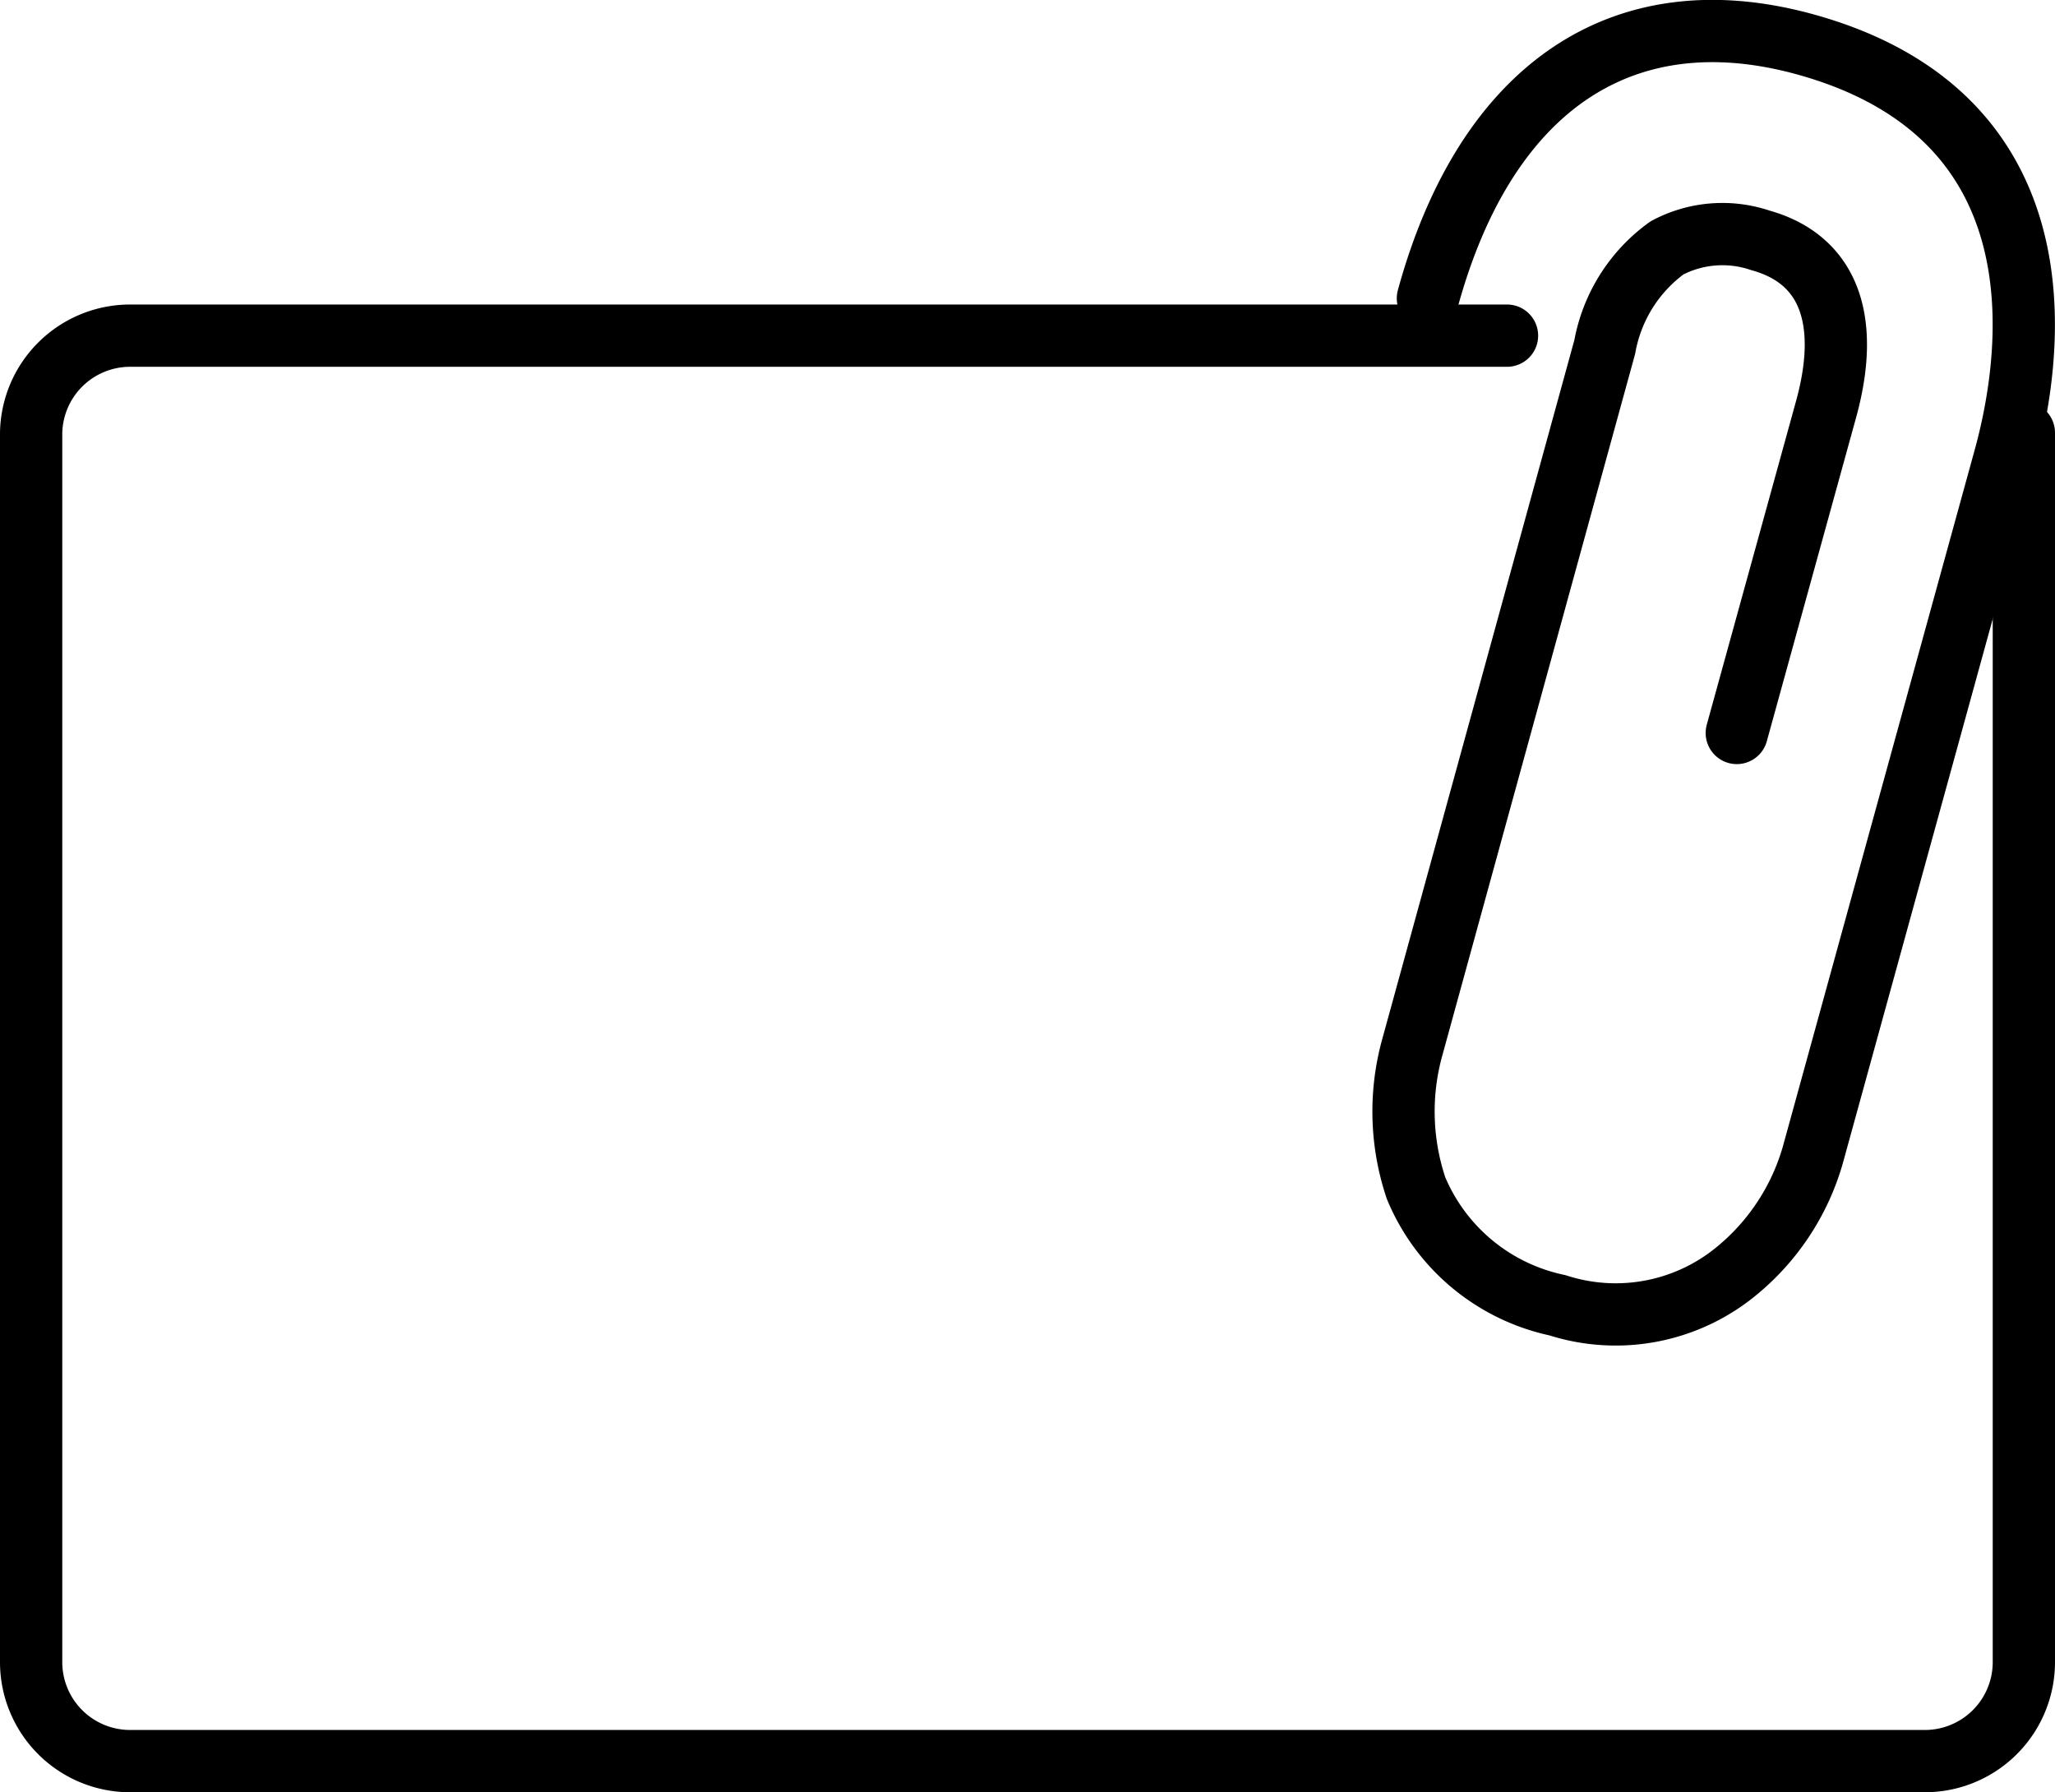 <svg xmlns="http://www.w3.org/2000/svg" viewBox="0 0 33 28.78"><defs><style>.a{fill:none;stroke:#000;stroke-linecap:round;stroke-linejoin:round;}</style></defs><title>2</title><path class="a" d="M23.7,7H1.59A1.59,1.59,0,0,0,0,8.56V28.3a1.59,1.59,0,0,0,1.59,1.59H30.41A1.59,1.59,0,0,0,32,28.3V8.56" transform="translate(0.5 -1.61)"/><path class="a" d="M22.43,6.4c.93-3.39,3.13-4.88,6.05-4.08,4.22,1.16,3.66,5,3.22,6.62L28.61,20.16h0A3.74,3.74,0,0,1,27.41,22a3.05,3.05,0,0,1-2.9.57,3.17,3.17,0,0,1-2.27-1.88,3.86,3.86,0,0,1-.07-2.23h0l3.1-11.28a2.51,2.51,0,0,1,1-1.59,1.9,1.9,0,0,1,1.5-.12c1.08.3,1.45,1.25,1.06,2.69l-1.44,5.22" transform="translate(0.5 -1.61)"/></svg>